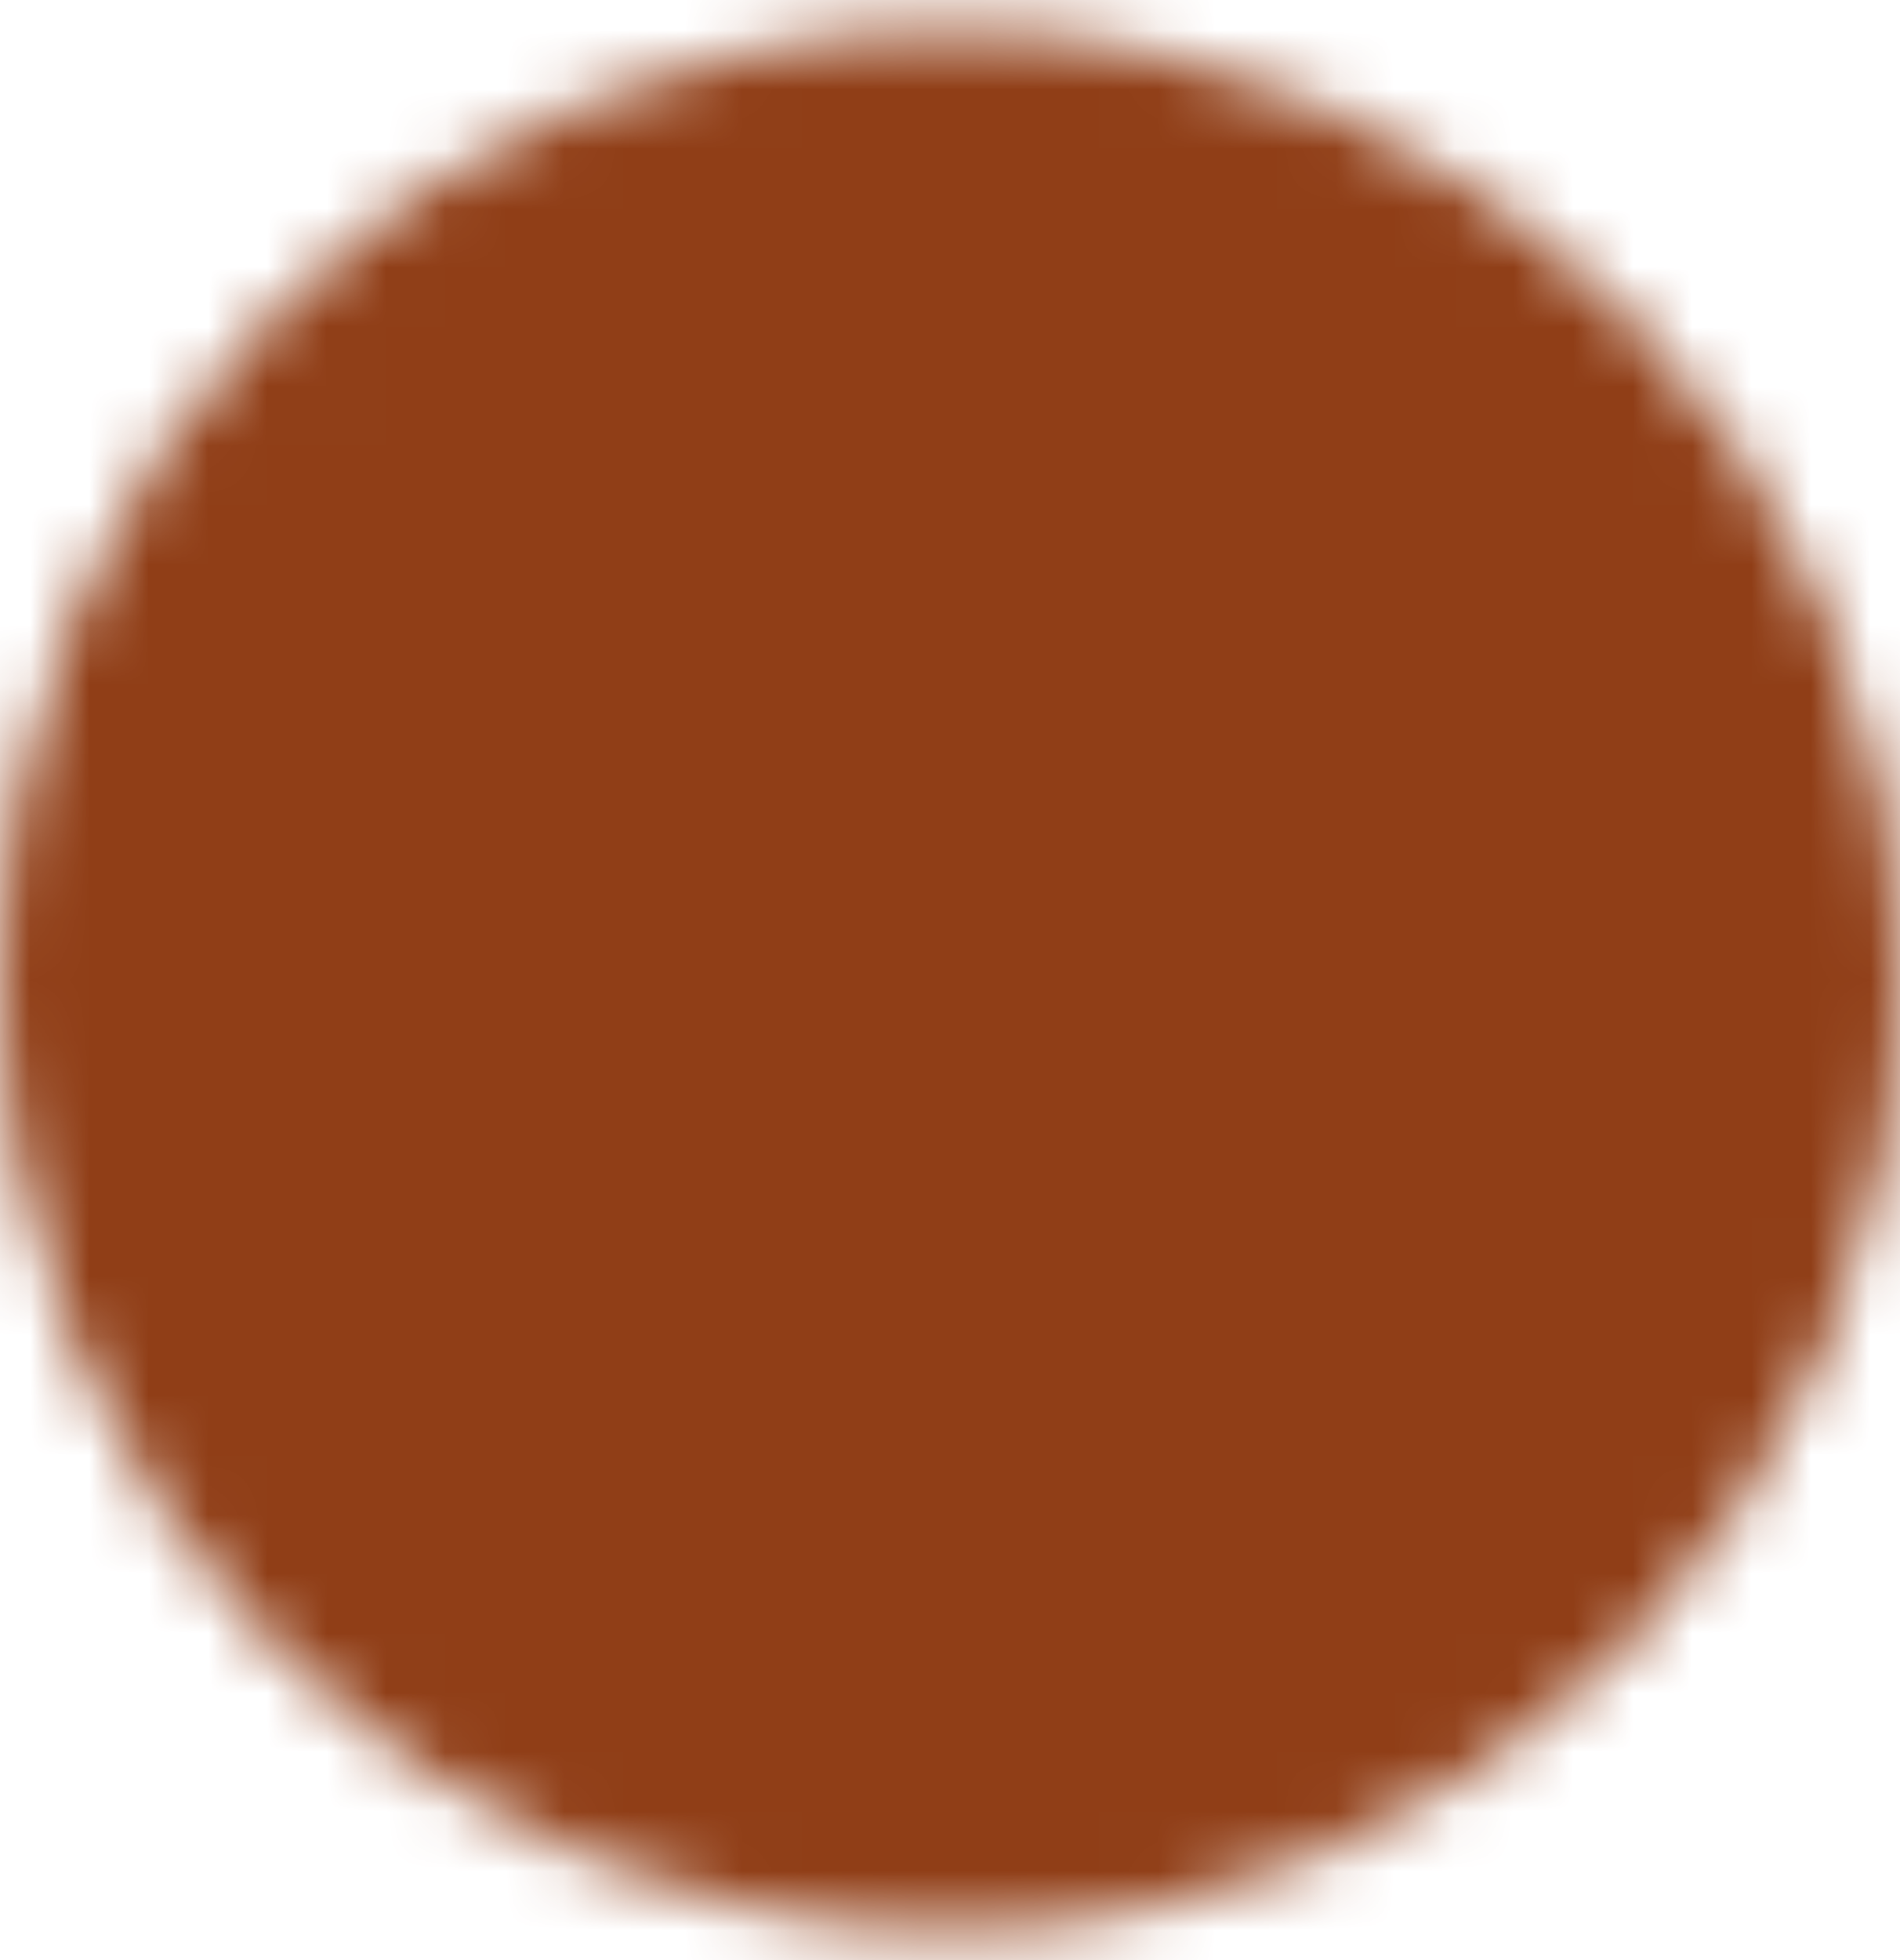 <svg width="32" height="33" viewBox="0 0 32 33" fill="none" xmlns="http://www.w3.org/2000/svg">
<mask id="mask0_8_1126" style="mask-type:luminance" maskUnits="userSpaceOnUse" x="0" y="0" width="32" height="33">
<path d="M16 31.5C24.285 31.5 31 24.785 31 16.5C31 8.216 24.285 1.5 16 1.5C7.715 1.5 1 8.216 1 16.5C1 24.785 7.715 31.5 16 31.5Z" fill="white" stroke="white" stroke-width="2" stroke-linejoin="round"/>
<path d="M16.006 7.5V16.508L22.365 22.867" stroke="black" stroke-width="2" stroke-linecap="round" stroke-linejoin="round"/>
</mask>
<g mask="url(#mask0_8_1126)">
<path d="M-2 -1.5H34V34.5H-2V-1.5Z" fill="#903E17"/>
</g>
</svg>
